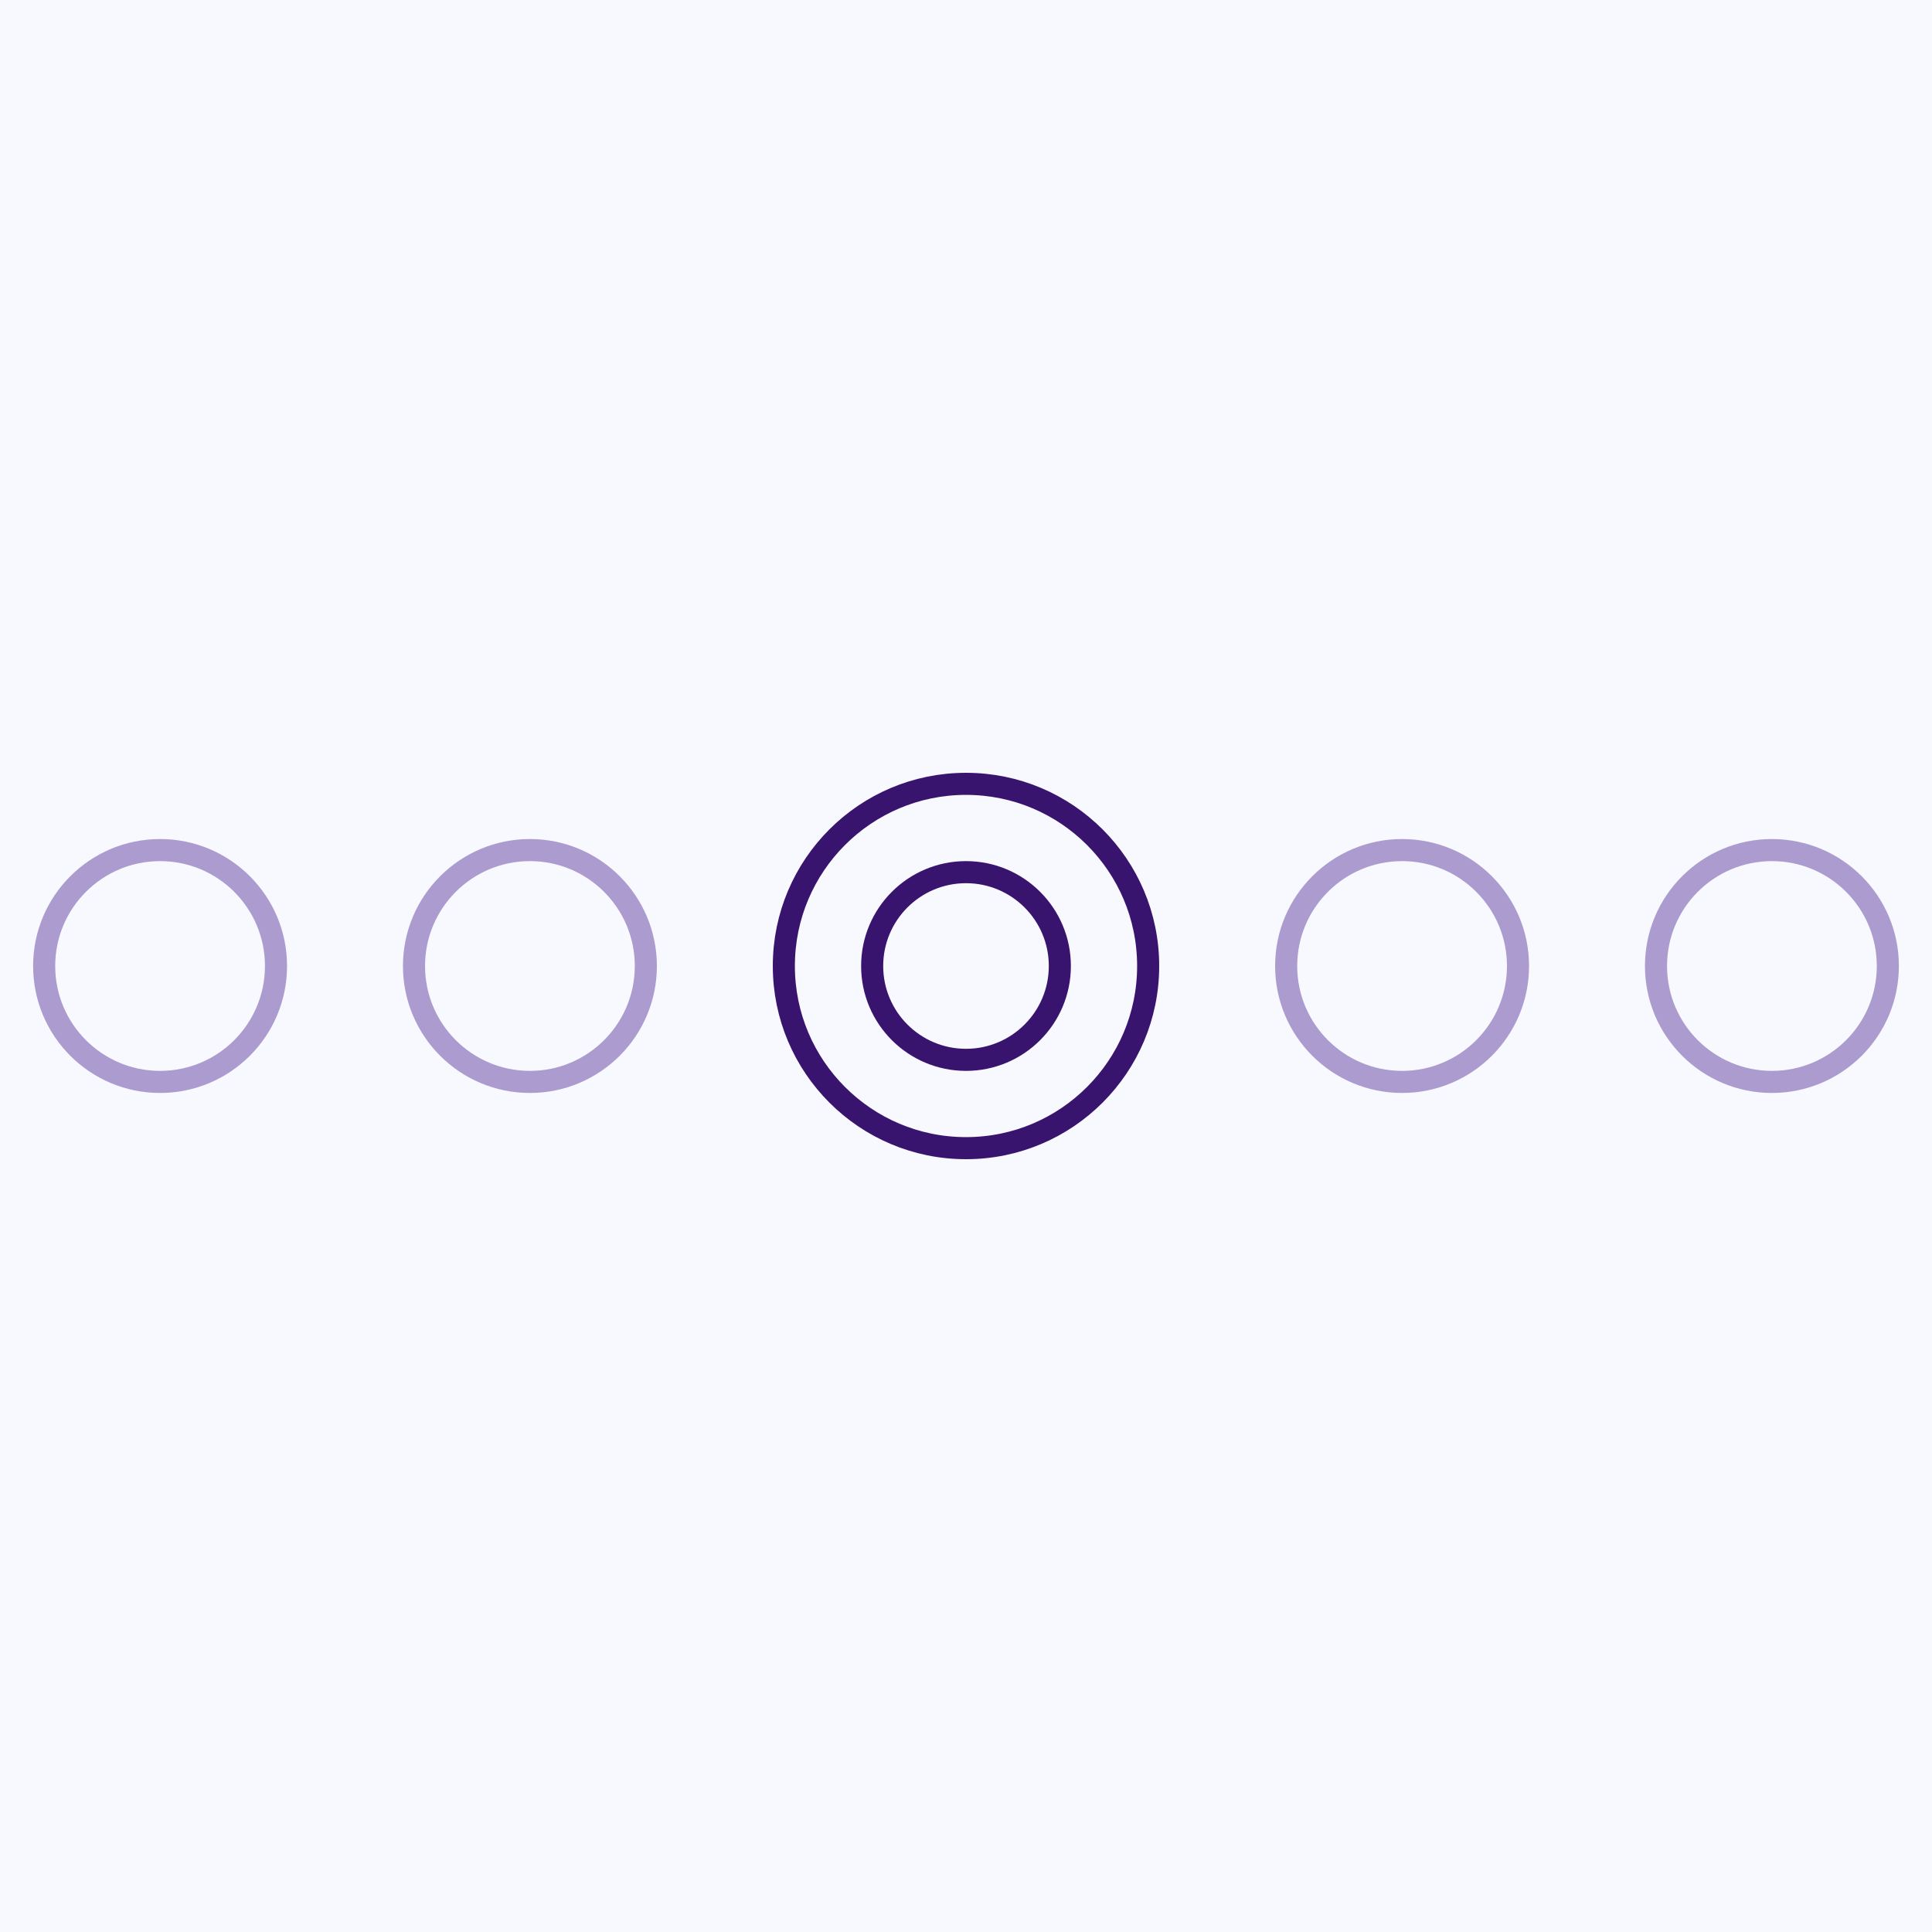 <?xml version="1.0" encoding="UTF-8"?> <svg xmlns="http://www.w3.org/2000/svg" width="350" height="350" viewBox="0 0 350 350" fill="none"><rect width="350" height="350" fill="#F7F9FF"></rect><circle cx="96" cy="175" r="21" stroke="#AB9BCE" stroke-width="4"></circle><circle cx="29" cy="175" r="21" stroke="#AB9BCE" stroke-width="4"></circle><circle cx="175" cy="175" r="33" stroke="#39146F" stroke-width="4"></circle><circle cx="175" cy="175" r="17" stroke="#39146F" stroke-width="4"></circle><circle cx="254" cy="175" r="21" stroke="#AB9BCE" stroke-width="4"></circle><circle cx="321" cy="175" r="21" stroke="#AB9BCE" stroke-width="4"></circle></svg> 
